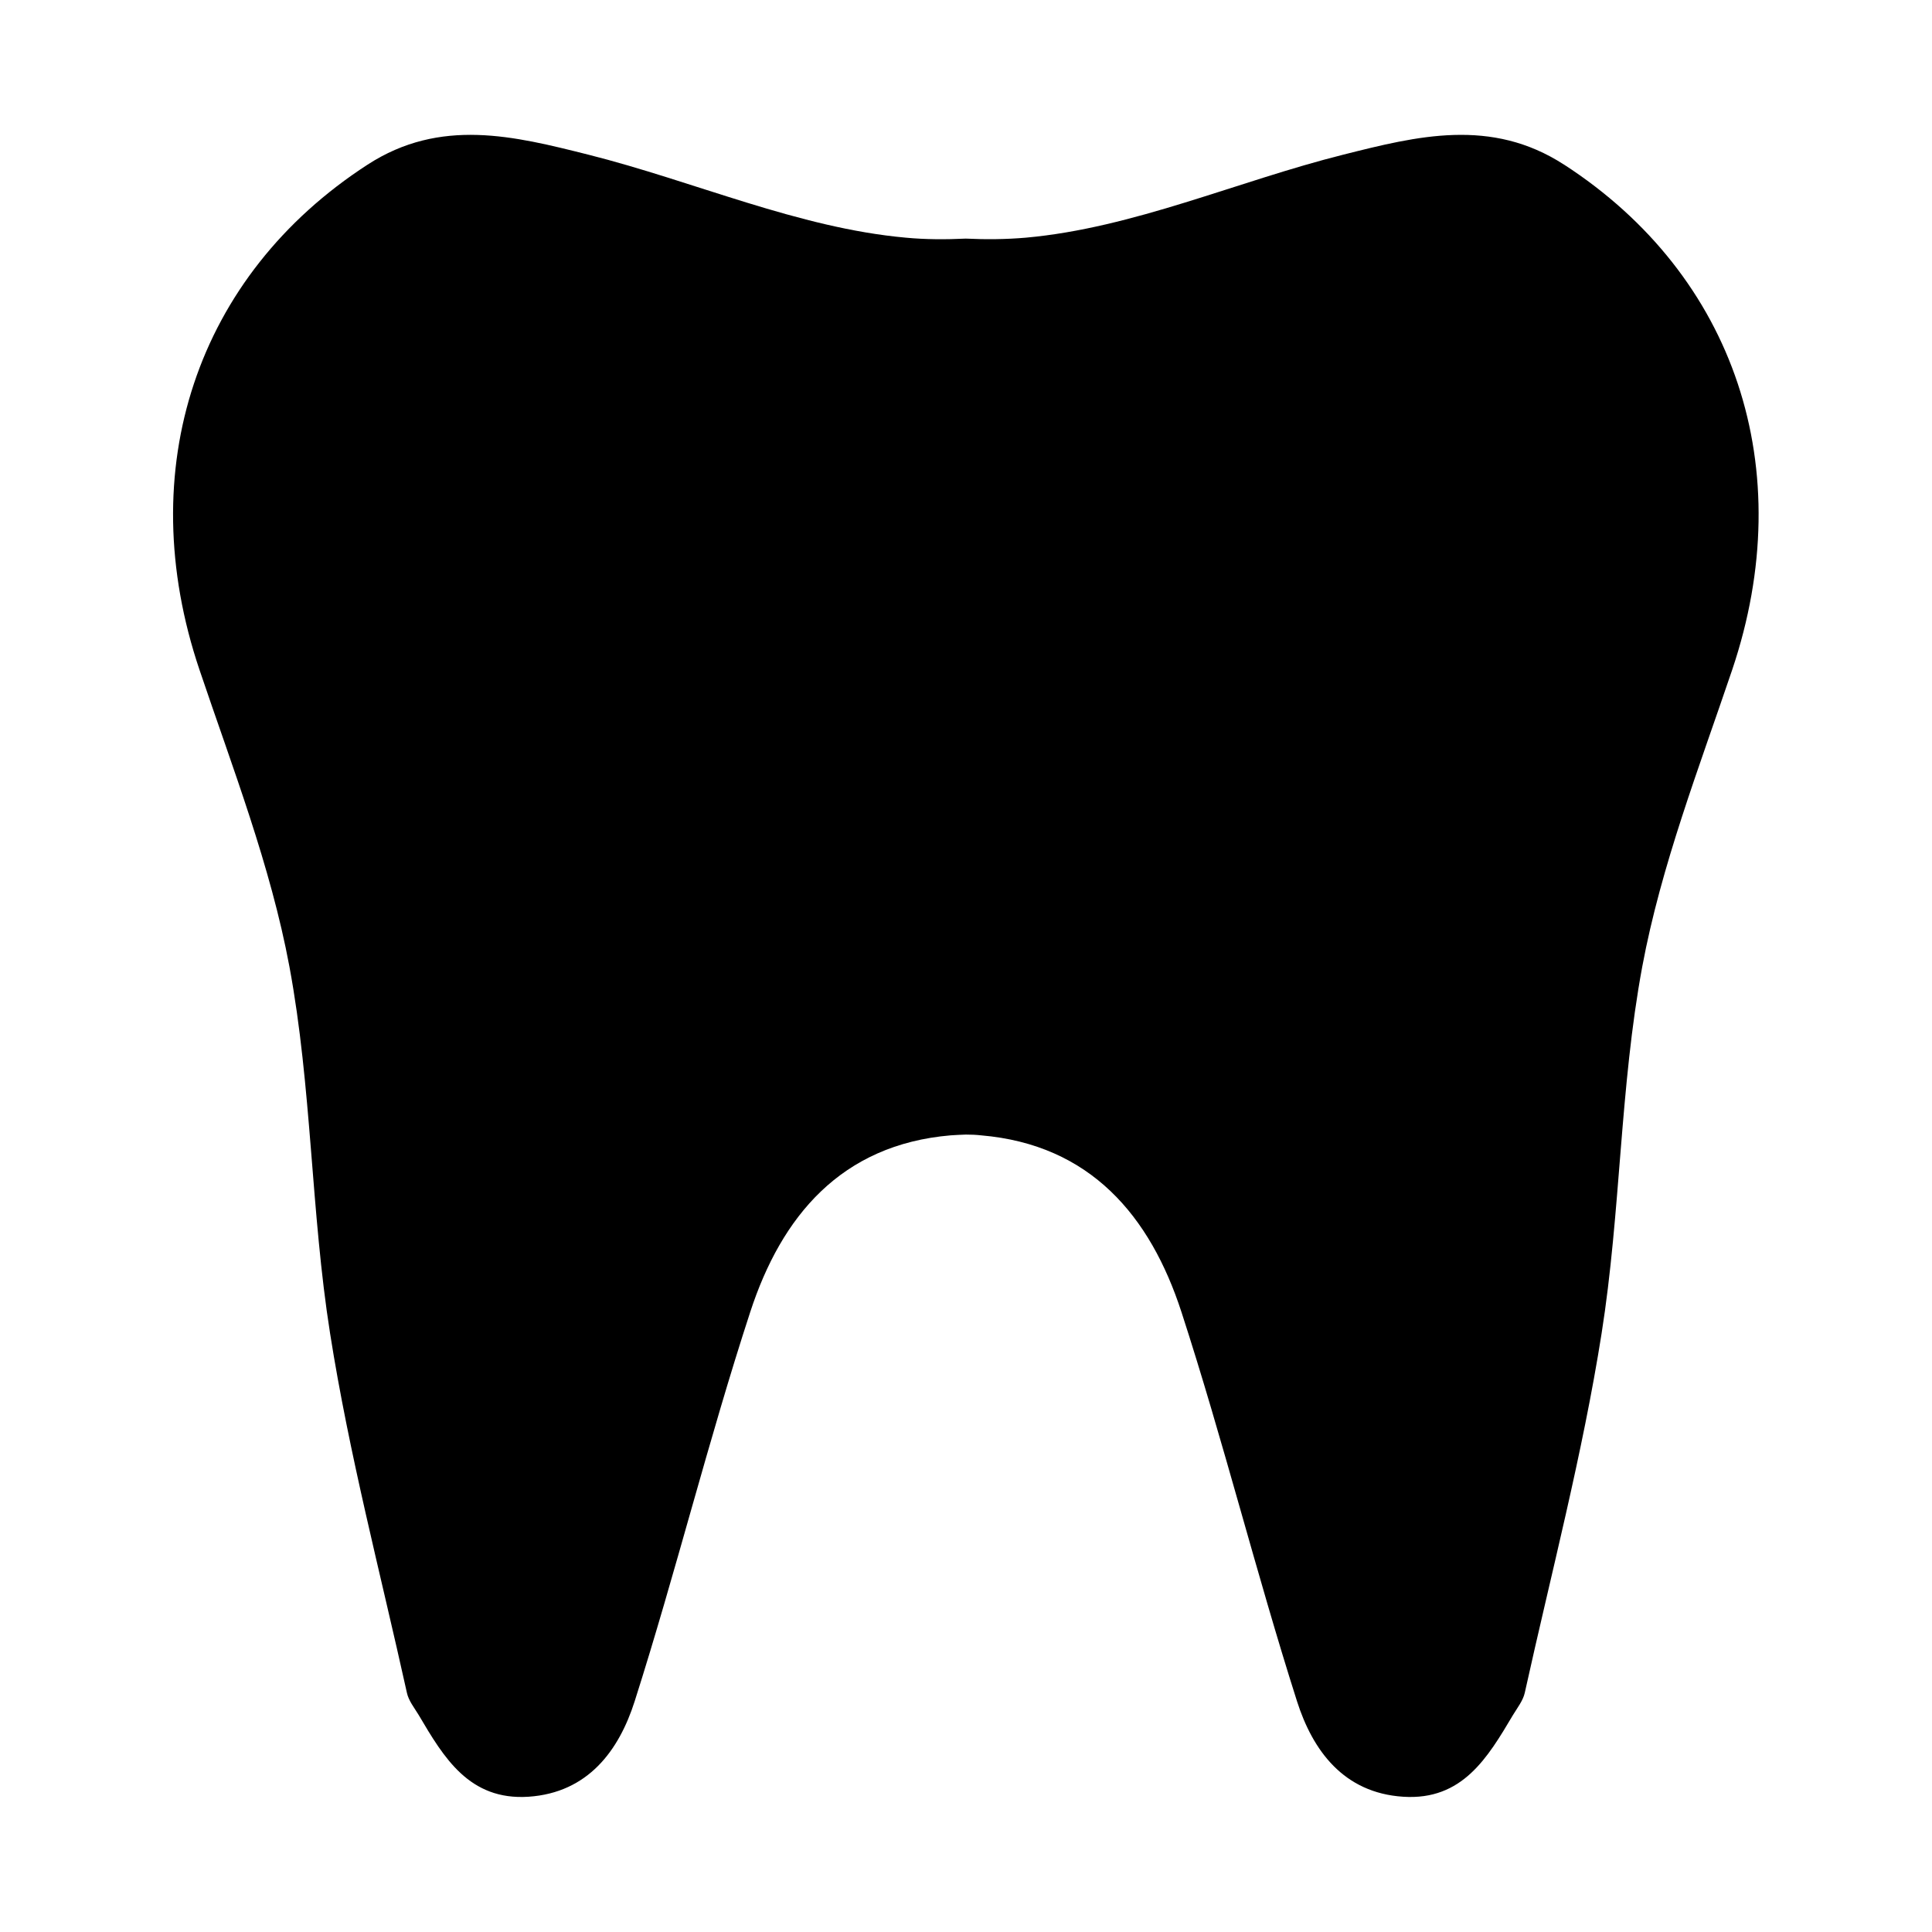 <?xml version="1.0" encoding="UTF-8"?>
<!-- Uploaded to: ICON Repo, www.iconrepo.com, Generator: ICON Repo Mixer Tools -->
<svg fill="#000000" width="800px" height="800px" version="1.1" viewBox="144 144 512 512" xmlns="http://www.w3.org/2000/svg">
 <path d="m558.5 187.64c-19.348-12.543-38.996-7.559-58.441-2.672-28.164 7.055-55.672 19.445-84.188 22.016-5.238 0.453-10.578 0.504-15.922 0.25-5.34 0.25-10.629 0.25-15.922-0.25-28.465-2.57-55.973-14.914-84.188-22.016-19.496-4.887-39.094-9.875-58.441 2.672-45.344 29.371-62.473 80.711-44.535 133.86 8.766 25.996 18.844 51.891 23.832 78.645 5.945 31.941 5.691 65.043 10.781 97.234 5.039 32.043 13.352 63.531 20.355 95.219 0.453 2.117 1.965 3.981 3.125 5.894 6.648 11.285 13.402 22.672 29.07 21.664 15.871-1.059 24.031-12.344 28.164-25.293 10.883-34.16 19.496-69.074 30.633-103.18 8.262-25.34 24.082-44.336 53.102-46.805 1.359-0.102 2.719-0.152 4.031-0.203 1.359 0 2.672 0.051 4.031 0.203 29.02 2.469 44.84 21.41 53.102 46.805 11.082 34.109 19.75 69.023 30.633 103.18 4.133 12.949 12.293 24.285 28.164 25.293 15.668 1.008 22.371-10.379 29.07-21.664 1.16-1.914 2.672-3.828 3.125-5.894 7.004-31.691 15.316-63.227 20.355-95.219 5.09-32.195 4.836-65.242 10.781-97.234 4.988-26.754 15.062-52.699 23.832-78.645 17.938-53.203 0.805-104.49-44.535-133.86z"/>
</svg>